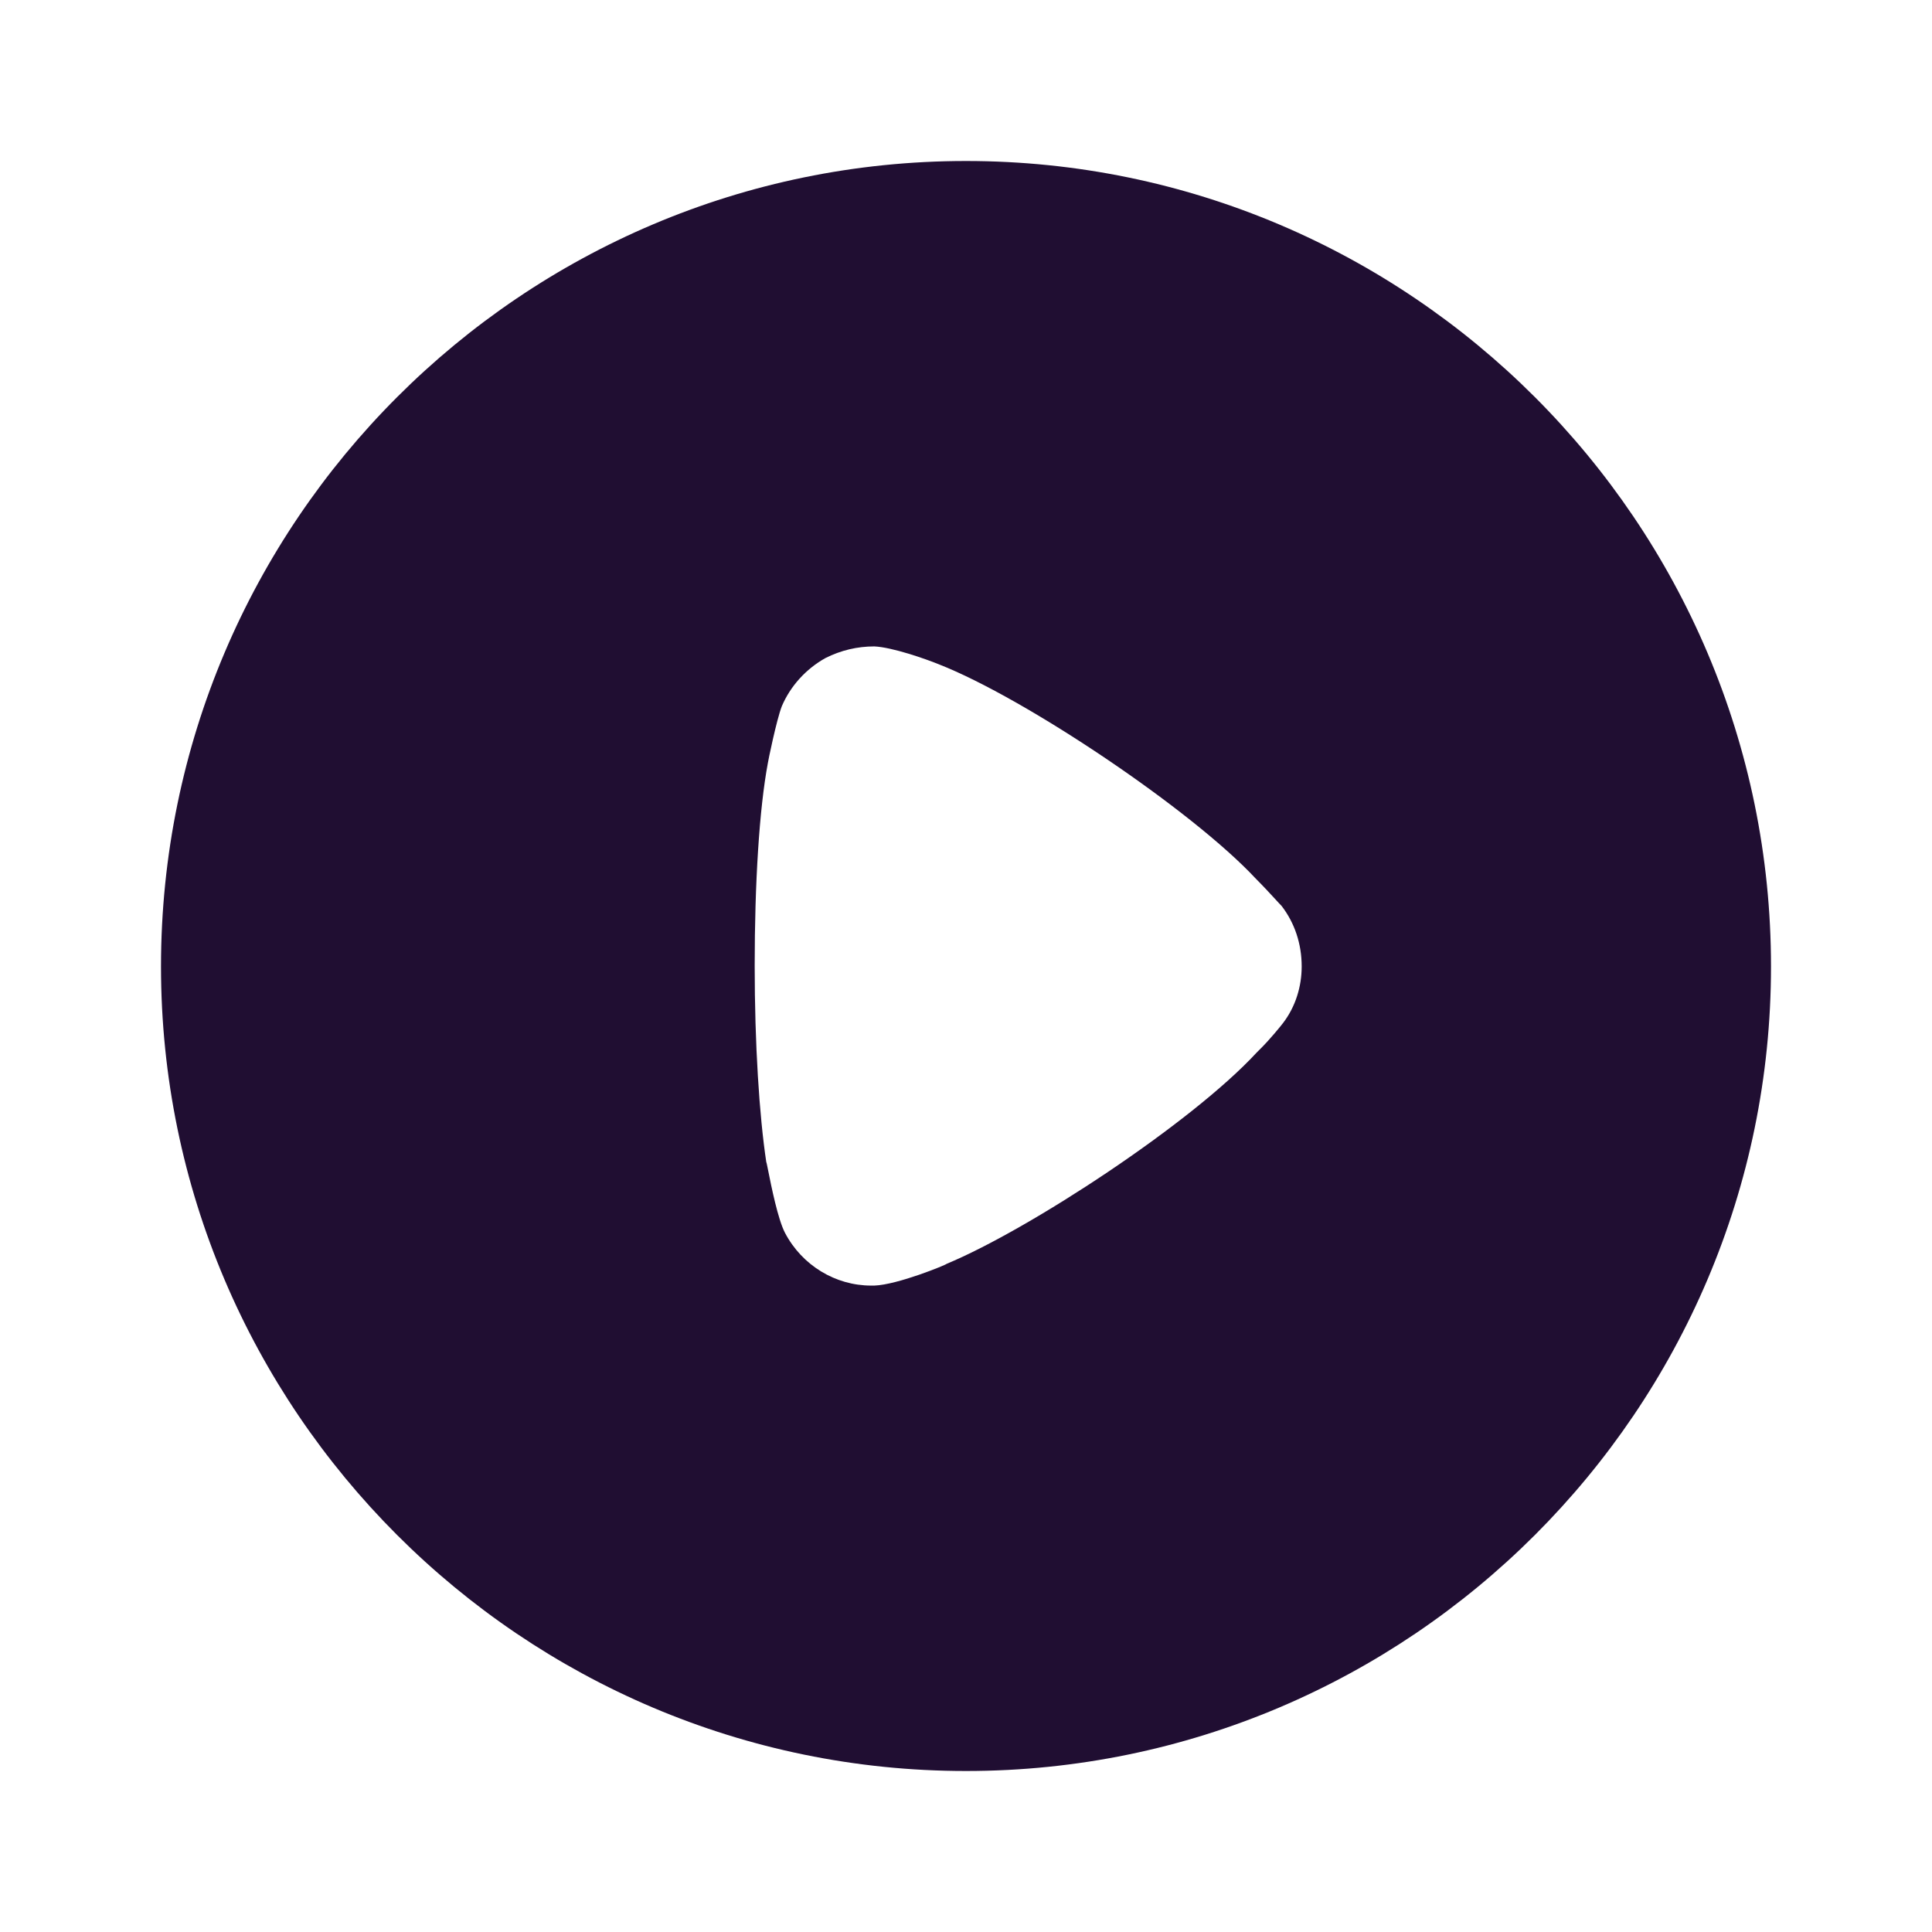 <svg width="24" height="24" viewBox="0 0 24 24" fill="none" xmlns="http://www.w3.org/2000/svg">
<path fill-rule="evenodd" clip-rule="evenodd" d="M2 12.006C2 6.486 6.488 2 12 2C17.512 2 22 6.486 22 12.006C22 17.514 17.512 22 12 22C6.488 22 2 17.514 2 12.006ZM15.668 13.018C15.774 12.912 15.909 12.748 15.938 12.709C16.093 12.507 16.17 12.256 16.17 12.006C16.17 11.725 16.083 11.464 15.919 11.252C15.905 11.239 15.879 11.21 15.845 11.173C15.781 11.103 15.688 11.003 15.6 10.915C14.809 10.066 12.743 8.676 11.662 8.252C11.498 8.185 11.083 8.04 10.861 8.03C10.649 8.03 10.446 8.078 10.253 8.175C10.012 8.31 9.819 8.522 9.712 8.773C9.645 8.946 9.539 9.467 9.539 9.477C9.432 10.046 9.375 10.973 9.375 11.995C9.375 12.971 9.432 13.857 9.519 14.436C9.522 14.438 9.53 14.48 9.543 14.544C9.582 14.74 9.664 15.147 9.751 15.314C9.963 15.719 10.378 15.97 10.822 15.97H10.861C11.151 15.96 11.759 15.71 11.759 15.7C12.782 15.275 14.799 13.954 15.61 13.076L15.668 13.018Z" fill="#200E32"/>
</svg>
